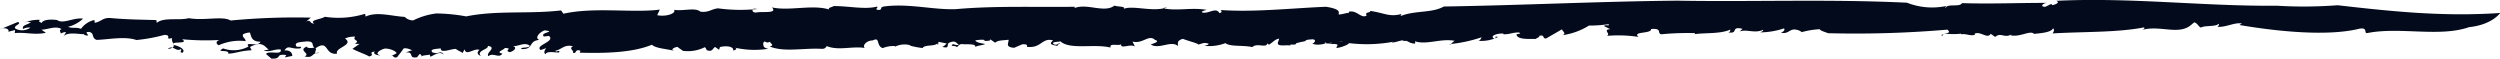 <svg xmlns="http://www.w3.org/2000/svg" width="293.08" height="6.882" viewBox="0 0 293.08 6.882">
  <path id="Path_205" data-name="Path 205" d="M228.231,57c-3.505,1.209-8.1-.067-11.94.693-.449.049.12-.674-.894-.518-3.719.933-9.566.338-14.086-.423l.275-.189c-.861-.142-1.916.484-2.828.392-.008-.127.292-.179.081-.353-.231.38-1.65.168-2.039.451-.36-.152-.323-.453-.789-.622l-.525.432c-1.456,1.028-3.527-.085-5.511.444.1-.1.291-.179.134-.277-3.184.617-7.164.488-10.723.707.142-.153.274-.433.066-.606-.177.457-1.276.57-2.229.656-.429-.471-1.637.426-2.755.165l.1-.105c-.828.491-1.226-.286-1.9.3l-.523-.37c-.365.662-1.2-.346-1.879-.011l.021.137c-.644.16-.979-.173-1.576-.063l-.057-.077c-1.4.172-2.212-.2-2.179.318-.489-.414,1.356-.186.587-.789a126.082,126.082,0,0,1-13.981.417c-.526-.208-.862-.271-.979-.467a9.794,9.794,0,0,0-2.165.357c.155-.009-.3-.264-.543-.29-.843-.2-.921.568-1.846.335.368-.138.493-.3.37-.5a9.085,9.085,0,0,1-2.779.468c.145-.087.371-.138.335-.3-1.02.457-1.861-.1-2.756.19l.335-.3c-1.44-.364-.425.624-1.67.408.3-.093.193-.211.248-.332-1.162.542-3.041.363-4.2.546a.119.119,0,0,0,.051-.123,31.969,31.969,0,0,0-3.97.136c-.505-.134.165-.729-1.171-.62.049.6-2.269.247-1.48.925a15.858,15.858,0,0,0-3.708-.12c.513-.228-.556-.733.392-.784l-.717-.362c.106-.246.738.083.511-.226a15.127,15.127,0,0,1-2.287.164,7.979,7.979,0,0,1-3.115,1.129c.67-.234-.382-.661.075-.764l-1.99,1.149c-.474.029-.1-.473-.789-.316.036.159-.263.256-.472.385-.178-.068-1.972.15-2.179-.44-.209-.232.773-.125.247-.334-.876.007-.915.208-1.791.217l-.017-.078c-.579-.088-1.706.252-1.076.578.4.019-.153-.355.443-.184a4.374,4.374,0,0,1-2.3.446c.3-.1.262-.253.383-.419a16.667,16.667,0,0,1-3.741.805c-.02.281.49-.511.684-.362-1.686-.388-3.481.553-4.884-.015.23-.05.125.4.109.319-.812-.035-.776-.441-1.305-.29-.052-.239-.665.076-1.209.149-.281.173-.142-.116.332-.143a17.232,17.232,0,0,1-5.548.226c.034.158-1.078.58-1.48.563l.157-.37c-.368-.221-1.351.033-1.418-.283-.861.449,3.315-.385,2.15-.037-.3-.308-1.621.589-1.37.086-.811.014-1.6.43-2.369.085.225.059.657-.512,0-.486-1.15.067-.327.176-1.26.3l-.586.151c-.039.36-1.029-.047-.6.354-.141-.3-1.673.184-1.555-.413l.16-.469c-.5.035-.815.5-1.206.7-.065-.045-.2-.139-.171-.215-.079.719-1.188-.059-1.779.5-1.044-.248-2.652-.02-3.145-.468a5.375,5.375,0,0,1-2.45.324c.183-.068.433-.089.484-.244-.574-.211-.716-.021-1.241.095.118-.107-1.149-.419-1.788-.674-.8.215-.524.6-.6.84-.73-.709-2.251.459-3.164-.184.276-.1,1.163-.348.5-.527-.73-.707-1.469.525-2.645.185l.289.589c-.524-.365-1.73.342-1.61-.259-.394.213-1.386-.193-1.255.381-1.931-.484-4.694.3-5.882-.732-.276.1-.967,0-.825.293.46.32.642-.229.813-.01a.33.33,0,0,0-.328.253c-.6-.131-1.073-.172-.506-.649-1.335-.355-1.376.976-3.075.753.077-.238-.052-.328-.55-.29l-.943.407c-1.1-.094-.624-.54-.651-.943-.587.07-1.306.05-1.572.351l-.713-.506c.519.366-.483.243-.76.342l.277-.1c-.109-.17-.788-.064-1.131-.014.081.249.774.35,1.153.422-.3.177-.767.136-1.165.345.132-.4-.957-.281-1.424-.322-.535-.085-.6.355-.76.341-.013-.206-.874-.034-.456-.321.182-.065.417.2.719.019-.353-.152-.312-.509-1.044-.249-.552.2.142.779-.9.53.276-.1.326-.256.538-.4l-.98-.2-.041.36c-.132-.092-.041-.122-.1-.171-.292.379-1.5.117-1.718.543a9.789,9.789,0,0,1-1.513-.29l.09-.031a2.527,2.527,0,0,0-1.829.17l.026-.078a3.262,3.262,0,0,0-1.454.239c-.8-.272-.269-1.357-1.149-.905-.808.012-1.267.659-.941.889-1.453-.243-3.1.343-4.447-.215-.209.145-.077.236-.507.321-2.133-.142-4.5.427-6.2-.281.619-.151.042-.359.029-.564-.51.321-.613-.335-.8.218.051.325,0,.483.6.614a10.245,10.245,0,0,1-3.912-.131c.354.151.081.25-.2.347.093-.517-.846-.6-1.555-.416l-.1.317-.461-.325c-.273.1-.3.661-1.006.357a.556.556,0,0,0-.206-.336,4.378,4.378,0,0,1-2.566.427l-.652-.462c-.34.05-.913.327-.315.461-1.358-.279-2.235-.315-2.666-.714-2.342.97-5.741,1.008-8.464.932l.08-.236c-.73-.223-.38.413-.89.248.237-.225-.557-.491.019-.767-1.046-.251-1.349.407-2.03.513-.1.31.547-.2.415.2-.117.111-1.447-.245-1.61.225-.262-.185-.058-.53.084-.72l-.64.226c-.781-.55,1.783-.977.964-1.655l-.59.073c-.561-.493,1.56-.553.082-.724-.643.231-1.193.911-.622,1.12-1.335.127-.62,1.119-2.056,1.077-.393-.277,1.149-.063.874-.451-.676-.38-1.359.209-1.96.075.668.178.1.652-.33.737-.731-.223.474-.444-.56-.494-.171.271-1.123.473-.3.663-.375.613-1.077-.173-1.64.3-.337-.433,1.067-1-.069-1.217.179.419-1.405.565-.805,1.184-.446-.121-.492-.449-.166-.7-.637-.258-1.547.757-1.754-.07l-.22.426c-.2-.139-.484-.244-.809-.474-.562-.009-1.809.573-1.756-.07-.18.066-1.461.033-.968.48.8.274.916-.323,1.358.28-.561-.492-1.148.06-1.609.223l-.074-.249c-.275.1-.906.04-1.077.309.21-.142.1-.312-.117-.373l-.288.378c-1.115.185-.261-.666-1.345-.56l.824-.291c-.18.062-.548-.292-1.067-.176-.2.345-.582.758-.757,1.026-.611.149-.272-.39-.874-.038l.789-.413c.119-.114-.53-.573-1.346-.567-.521.118-1.332.615-.509.806-.41,0-.983-.208-.657-.459-.927.116.12.372-.68.584-.327-.231-1.345-.562-1.958-.9l.837-.575-.556-.007c.721-.461-.362-.355.044-.842a2.511,2.511,0,0,0-1.2.213c1.107.786-1.246,1.066-.927,1.78-1.519.189-.943-1.738-2.532-.627.26.187-.49.728.467.525-.944-.082-.644.714-1.758.415.828-.291-.883-.727.311-1.148-.081.237.665.182.849.115-.389-.274.082-.717-.885-.72-.589.067-1.4.077-1.284.449.024.409.9-.041.522.371-1.176.139-1.369-.483-1.86.239.744-.053.928.368.914.648l-.865.167.168-.27c-1.383-.2-.41.49-1.753.412l-.627-.54c.322-.459,1.952.215,1.716-.538-.872-.035-1.163.346-1.985.147.184-.064.434-.081.615-.147-.313-.026-.62-1.024-1.866-.447-.643.224-.171.268-.188.548-1.4.079-1.82.364-2.723.4.188-.549-1.593-.06-.595-.617a3.7,3.7,0,0,0,2.981-.22c-.507-.653,1.1.1,1.4-.561-1.124-.02-1.067-.661-1.246-1.081a1.841,1.841,0,0,0-.8.209c-.133.4.274.391.3.8a5.953,5.953,0,0,0-3.153.483c-.417-.2-.283-.592.213-.627a28.373,28.373,0,0,1-4.5-.078c.911.649-1.58.145-.959.683.758.148,1.408.611.989.9-.475-.044.016-.282-.181-.421-.606.35-.936-.569-1.532-.016,1.363-.2.269-.785.522-1.289-.983.28.044-.359-.926-.364a19.632,19.632,0,0,1-3.273.6c-1.364-.485-3.461-.031-4.682-.019-.636-.26-.2-.829-.893-.932-.813.006.6.621-.6.351l.116-.113c-.364.131-2.2-.4-2.565.415l.375-.617c-.224-.057-.433.083-.619.148-.008-.2-.268-.387.1-.516-.74-.431-1.561.058-2.367.07l.517.369c-1.386.277-2.309-.091-3.646.028l.042-.359-.8.209c.2-.345-.532-.574-.954-.287l2.074-.863c.573.215-.63.429-.272.784a1.668,1.668,0,0,0,1.744-.122,1.415,1.415,0,0,0-.865.163c-.153-.5.566-.476.924-.806-.248.019-.6-.136-.654.022a3.9,3.9,0,0,1,1.793-.282c-.552.191.3.311.087.452.069-.439.844-.568,1.847-.439.713.512,1.886-.313,3.048-.165a4.048,4.048,0,0,1-1.787.968c.727.229.812-.007,1.542.223a2.663,2.663,0,0,1,1.564-1.031l.05.328c.864-.161.867-.646,1.965-.548,1.881.175,3.817.183,5.253.231l.053.327c.8-.7,2.664-.245,3.741-.552,1.829.324,3.976-.293,4.913.275a80.026,80.026,0,0,1,9.4-.338l-.564.475c.6-.348.388.275.976.207-.674-.383.817-.492,1.233-.782a10.59,10.59,0,0,0,4.725-.352l.05.328c1.337-.611,2.929-.067,4.591.039a1.409,1.409,0,0,0,.987.41,8.449,8.449,0,0,1,2.7-.815,20.565,20.565,0,0,1,3.515.345c3.637-.737,7.349-.255,11.127-.7l.272.386c3.664-.814,8.168-.065,11.3-.484l-.3.658c.979.2,2.235-.171,1.986-.637.982.2,2.452-.318,3.076.224,1.005.122,1.23-.3,2.065-.391a19.566,19.566,0,0,0,4.653.074l-.469-.042c-.209.145-.227.425.245.467.707-.182,2.6.177,1.9-.609,2.025.455,4.722-.369,6.691.244-.167-.215.33-.256.539-.4,1.776-.009,3.643.429,5.061.064.283.108-.45.365.273.388.428-.082.01-.28.537-.4,2.877-.4,5.826.413,8.443.308,4.652-.416,9.5-.209,13.961-.28l-.05.157c1.492-.6,3.5.616,4.692-.293.353.151,1.348.071,1.086.374,1.188-.426,3.328.4,5.046-.142a.842.842,0,0,0-.431.086c1.735.346,3.266-.132,5.1.182-.186.068-.524.118-.578.276.707.3,1.676-.667,2.065.093.4-.007.289-.381.039-.359,4.012.293,8.292-.2,12.464-.372,2.992.453.183,1.28,2.543.712.193.147.139-.291.172-.134.913-.213,1.422.849,2.056.45-.262-.467.421-.262.44-.545,1.828.3,2.2.723,3.639.367l-.108.246c1.691-.695,3.651-.324,5.078-1.126,9.33-.15,18.273-.6,27.37-.686,8.993.154,17.8-.2,26.929.24a8.025,8.025,0,0,0,4.649.375c-.1.1-.243.128-.086.227.119-.529,1.656-.047,1.881-.553,3.376.107,6.487-.034,9.96-.028-.55.054-.826.487-.174.454l.685-.336.11.148c.447-.077.934-.336.474-.508,8.729-.43,17.31.657,25.858.573a51.859,51.859,0,0,0,7.125-.056c6.534.746,12.421,1.358,19.065.907C231.852,55.342,230.974,56.705,228.231,57Z" transform="translate(61.228 -53.817)" fill="#030a1c" style="mix-blend-mode: multiply;isolation: isolate"/>
</svg>
